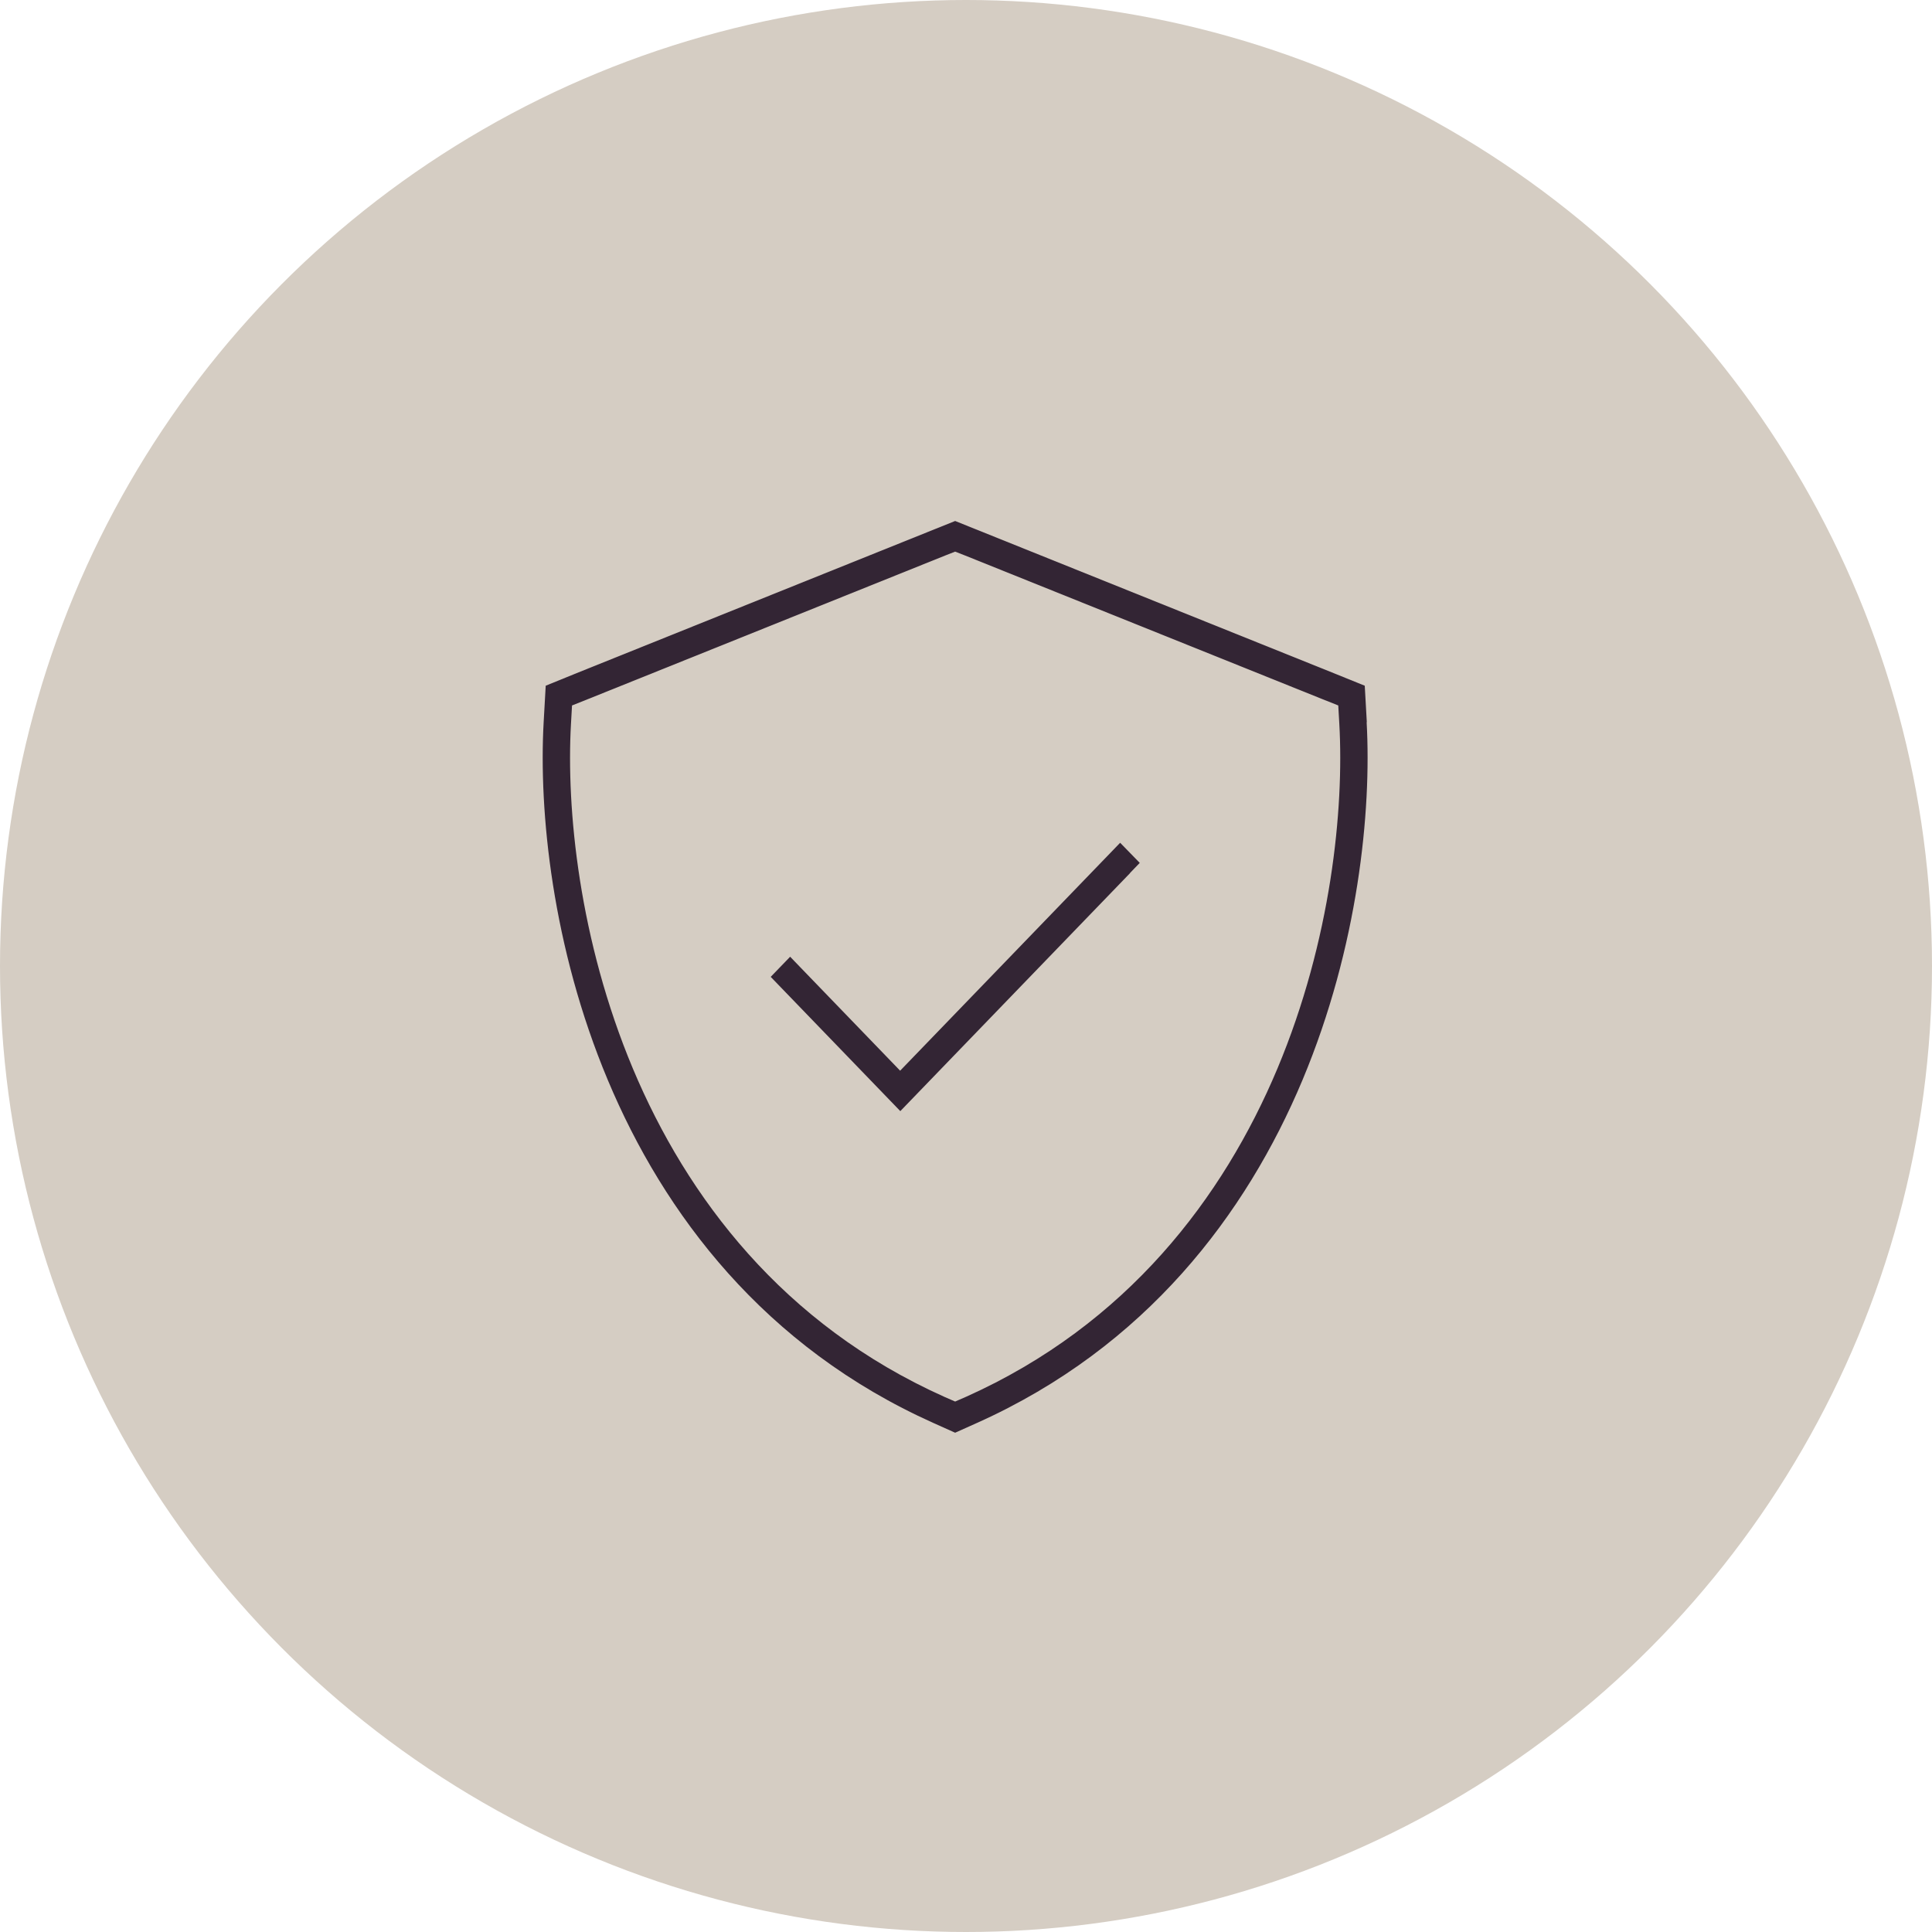 <?xml version="1.0" encoding="UTF-8"?>
<svg xmlns="http://www.w3.org/2000/svg" width="89" height="89" viewBox="0 0 89 89" fill="none">
  <g id="USP-2">
    <circle id="Ellipse 31" cx="44.5" cy="44.5" r="44.5" fill="#D5CDC3"></circle>
    <path id="USP-2-icon" d="M43.541 25.591L44 25.411L44.459 25.591L60.889 32.195L61.649 32.498L61.697 33.343C61.919 37.264 61.325 43.31 58.846 49.225C56.352 55.164 51.934 61.013 44.507 64.343L44 64.564L43.493 64.343C36.066 61.013 31.648 55.164 29.154 49.225C26.675 43.31 26.081 37.264 26.303 33.343L26.351 32.498L27.111 32.195L43.541 25.591ZM62.964 33.27L62.869 31.588L61.348 30.973L44.919 24.369L44 24L43.081 24.369L26.652 30.973L25.139 31.588L25.044 33.27C24.815 37.363 25.432 43.63 27.998 49.75C30.587 55.927 35.203 62.054 42.994 65.549L44 66L45.006 65.549C52.797 62.054 57.413 55.927 60.002 49.75C62.568 43.622 63.185 37.363 62.956 33.27H62.964ZM52.053 40.218L52.504 39.75L51.601 38.823L51.15 39.291L41.466 49.323L36.85 44.541L36.399 44.073L35.504 45L35.955 45.468L41.023 50.718L41.474 51.185L41.925 50.718L52.061 40.218H52.053Z" fill="#332534"></path>
  </g>
</svg>
